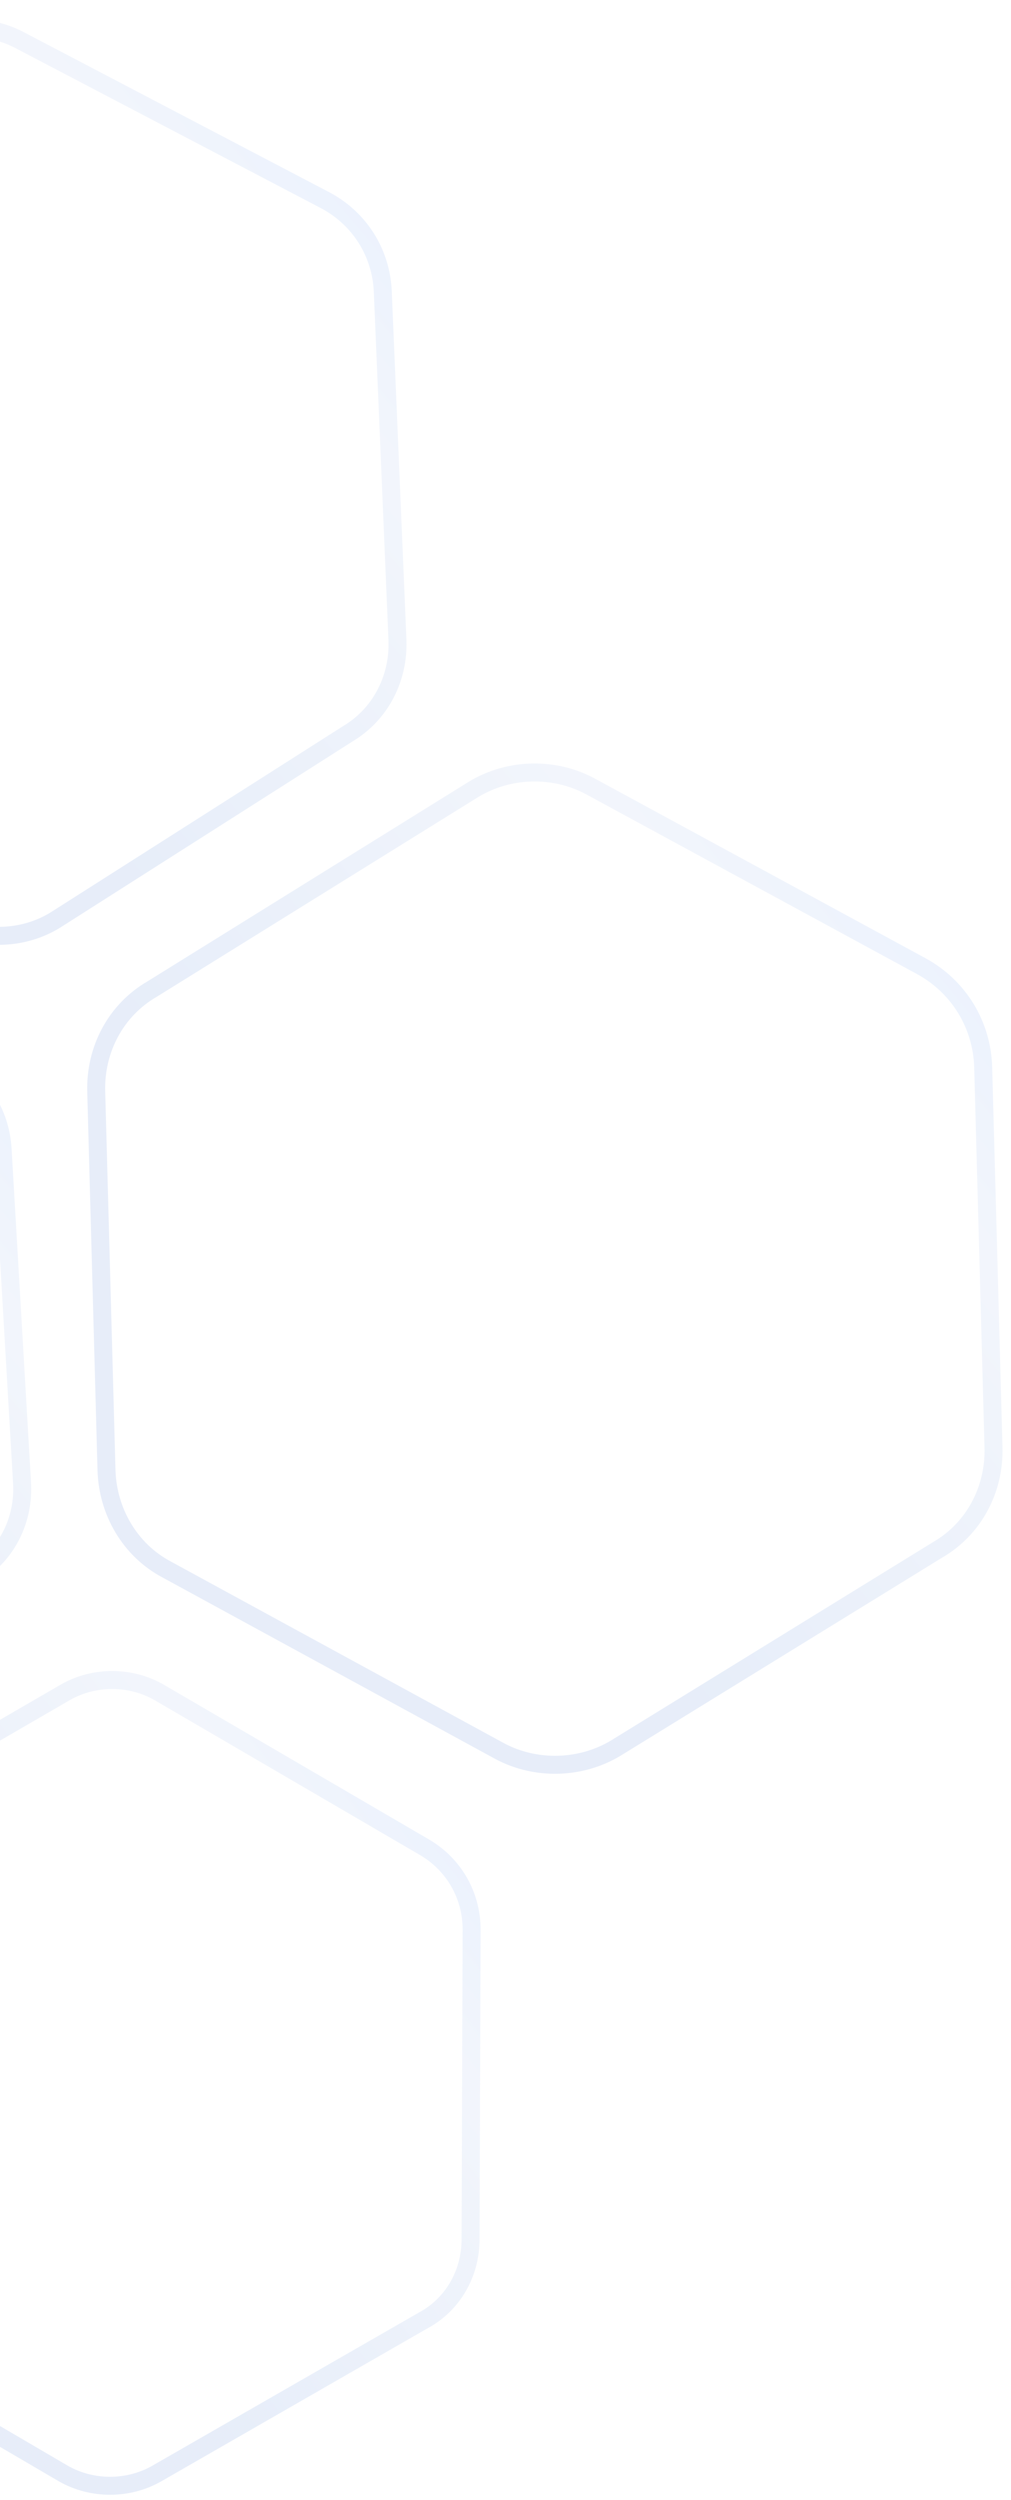 <svg width="153" height="378" viewBox="0 0 153 378" fill="none" xmlns="http://www.w3.org/2000/svg">
<path opacity="0.1" d="M23.057 149.515L23.04 149.526L23.022 149.536C17.515 152.726 14.389 158.669 14.562 165.033L16.115 222.229C16.288 228.601 19.739 234.372 25.172 237.261L25.172 237.261L25.184 237.268L75.64 264.759C75.642 264.76 75.644 264.762 75.647 264.763C81.111 267.665 87.909 267.48 93.208 264.284C93.21 264.283 93.212 264.282 93.214 264.28L141.86 234.342L141.875 234.333L141.891 234.324C147.398 231.134 150.523 225.191 150.35 218.827L148.791 161.378C148.618 155.022 145.18 149.235 139.461 146.092C139.46 146.092 139.459 146.091 139.458 146.091L89.266 118.848C89.264 118.847 89.262 118.846 89.261 118.845C83.796 115.942 76.998 116.127 71.699 119.322C71.697 119.324 71.694 119.325 71.692 119.326L23.057 149.515Z" stroke="url(#paint0_linear_325_4336)" stroke-width="2.72"/>
<path opacity="0.1" d="M-57.305 35.015L-57.323 35.026L-57.341 35.037C-62.307 38.014 -65.07 43.463 -64.826 49.256L-62.617 101.659C-62.372 107.459 -59.151 112.663 -54.17 115.216L-54.17 115.216L-54.158 115.223L-7.534 139.726C-7.532 139.728 -7.53 139.729 -7.527 139.73C-2.515 142.297 3.671 142.035 8.45 139.054C8.452 139.053 8.454 139.052 8.455 139.051L52.631 110.942L52.646 110.932L52.662 110.923C57.628 107.946 60.392 102.497 60.147 96.704L57.928 44.069C57.684 38.286 54.475 33.066 49.227 30.282C49.226 30.282 49.225 30.282 49.224 30.281L2.845 6.002C2.844 6.001 2.842 6 2.84 5.999C-2.172 3.432 -8.358 3.693 -13.137 6.673C-13.139 6.674 -13.142 6.676 -13.144 6.677L-57.305 35.015Z" stroke="url(#paint1_linear_325_4336)" stroke-width="2.72"/>
<path opacity="0.1" d="M-30.398 279.194L-30.415 279.204L-30.434 279.214C-34.914 281.63 -37.562 286.306 -37.58 291.41L-37.738 338.049C-37.756 343.16 -35.132 347.861 -30.86 350.303L-30.86 350.303L-30.848 350.31L9.575 373.964C9.577 373.965 9.579 373.966 9.581 373.967C13.884 376.424 19.333 376.442 23.653 374.013C23.654 374.012 23.656 374.011 23.657 374.01L64.035 350.83L64.051 350.821L64.067 350.812C68.548 348.396 71.196 343.72 71.213 338.617L71.373 291.771C71.39 286.677 68.779 281.96 64.276 279.302C64.275 279.302 64.274 279.301 64.273 279.301L24.059 255.856C24.058 255.856 24.056 255.855 24.055 255.854C19.752 253.397 14.304 253.378 9.984 255.806C9.982 255.807 9.979 255.808 9.977 255.81L-30.398 279.194Z" stroke="url(#paint2_linear_325_4336)" stroke-width="2.72"/>
<path opacity="0.1" d="M-110.223 166.862L-110.24 166.874L-110.258 166.884C-114.958 169.807 -117.517 175.058 -117.194 180.593L-114.264 230.838C-113.941 236.38 -110.781 241.305 -105.981 243.669L-105.981 243.669L-105.969 243.675L-60.857 266.464C-60.855 266.465 -60.853 266.466 -60.85 266.467C-56.019 268.844 -50.108 268.499 -45.586 265.576C-45.584 265.575 -45.582 265.573 -45.58 265.572L-3.63 237.92L-3.615 237.91L-3.599 237.901C1.101 234.978 3.66 229.727 3.337 224.192L0.394 173.725C0.072 168.199 -3.076 163.258 -8.138 160.678C-8.139 160.677 -8.14 160.677 -8.14 160.676L-53.014 138.098C-53.015 138.097 -53.017 138.097 -53.019 138.096C-57.85 135.718 -63.761 136.063 -68.284 138.986C-68.286 138.987 -68.288 138.989 -68.29 138.99L-110.223 166.862Z" stroke="url(#paint3_linear_325_4336)" stroke-width="2.72"/>
<defs>
<linearGradient id="paint0_linear_325_4336" x1="39.249" y1="175.471" x2="123.054" y2="106.298" gradientUnits="userSpaceOnUse">
<stop stop-color="#1154CA"/>
<stop offset="0.693" stop-color="#84A5E4"/>
<stop offset="1" stop-color="#3177F3"/>
</linearGradient>
<linearGradient id="paint1_linear_325_4336" x1="-42.169" y1="58.488" x2="33.694" y2="-6.067" gradientUnits="userSpaceOnUse">
<stop stop-color="#1154CA"/>
<stop offset="0.693" stop-color="#84A5E4"/>
<stop offset="1" stop-color="#3177F3"/>
</linearGradient>
<linearGradient id="paint2_linear_325_4336" x1="-17.977" y1="300.527" x2="52.026" y2="246.254" gradientUnits="userSpaceOnUse">
<stop stop-color="#1154CA"/>
<stop offset="0.693" stop-color="#84A5E4"/>
<stop offset="1" stop-color="#3177F3"/>
</linearGradient>
<linearGradient id="paint3_linear_325_4336" x1="-95.368" y1="189.103" x2="-23.577" y2="125.993" gradientUnits="userSpaceOnUse">
<stop stop-color="#1154CA"/>
<stop offset="0.693" stop-color="#84A5E4"/>
<stop offset="1" stop-color="#3177F3"/>
</linearGradient>
</defs>
</svg>
